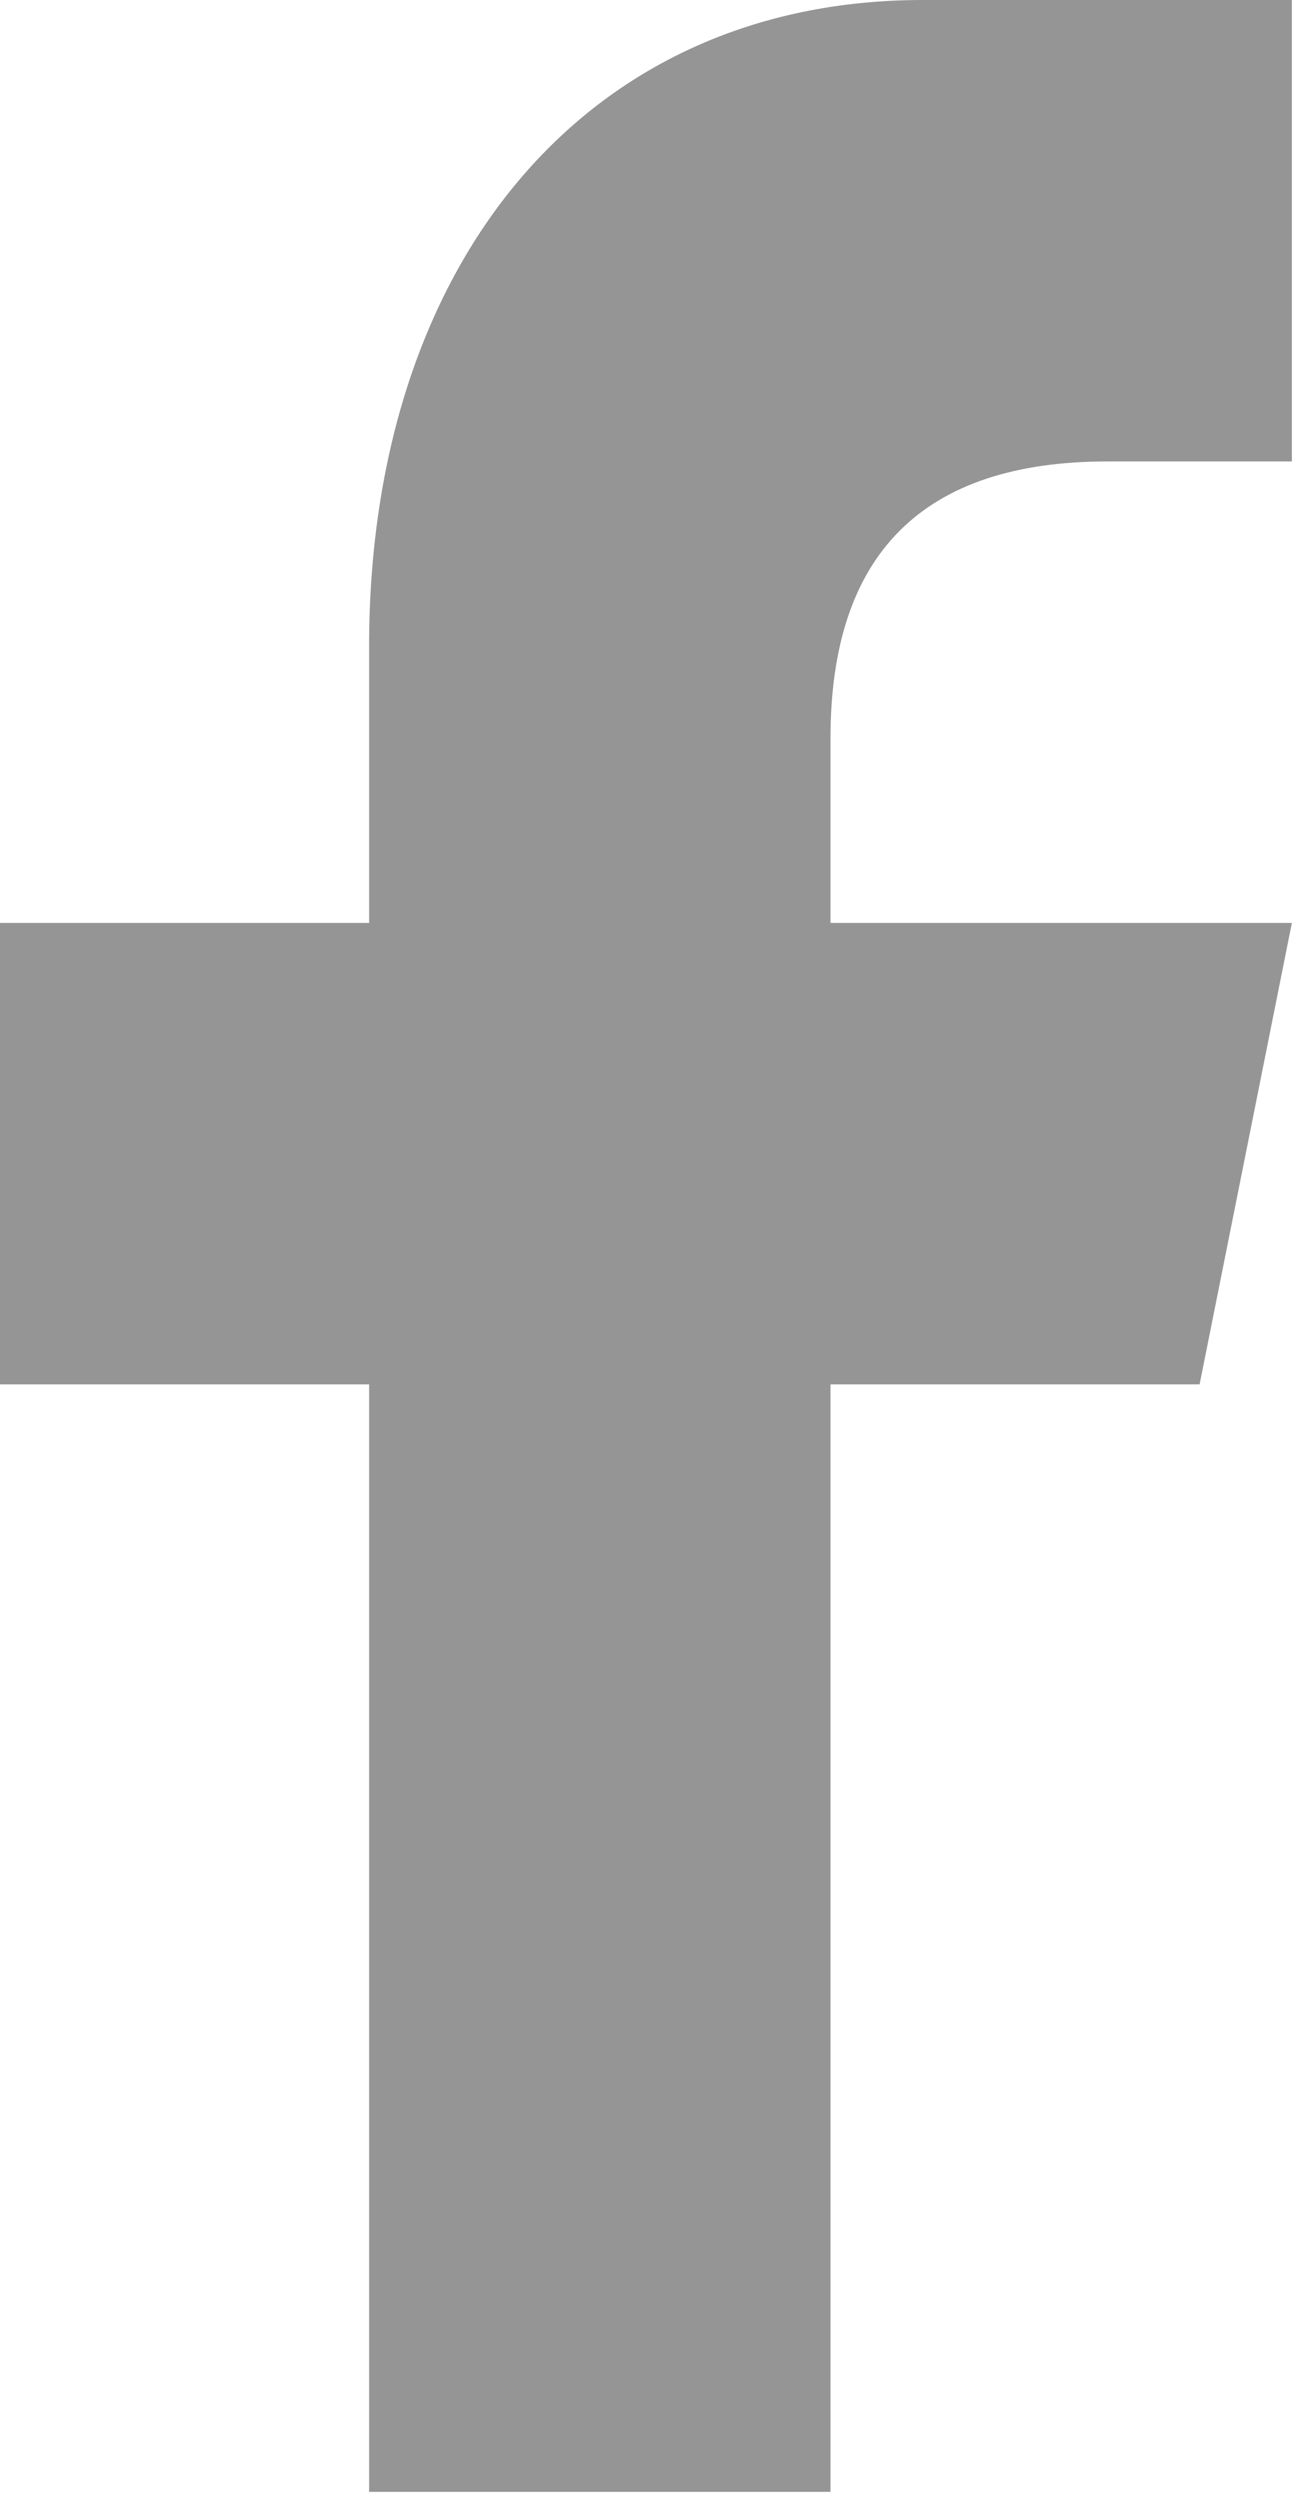 <?xml version="1.0" encoding="UTF-8" standalone="no"?>
<!DOCTYPE svg PUBLIC "-//W3C//DTD SVG 1.1//EN" "http://www.w3.org/Graphics/SVG/1.1/DTD/svg11.dtd">
<svg width="100%" height="100%" viewBox="0 0 150 290" version="1.1" xmlns="http://www.w3.org/2000/svg" xmlns:xlink="http://www.w3.org/1999/xlink" xml:space="preserve" xmlns:serif="http://www.serif.com/" style="fill-rule:evenodd;clip-rule:evenodd;stroke-linejoin:round;stroke-miterlimit:2;">
    <g transform="matrix(1,0,0,1,-88.065,-23.483)">
        <g id="f_9_" transform="matrix(1,0,0,1,-93,-88)">
            <path d="M277.41,400.519L277.41,272.058L320.23,272.058L330.935,218.533L277.41,218.533L277.41,197.123C277.41,175.713 288.136,165.008 309.525,165.008L330.935,165.008L330.935,111.483L288.115,111.483C248.774,111.483 223.885,142.324 223.885,186.418L223.885,218.533L181.065,218.533L181.065,272.058L223.885,272.058L223.885,400.518L277.41,400.519Z" style="fill:rgb(149,149,149);fill-rule:nonzero;"/>
        </g>
    </g>
</svg>
